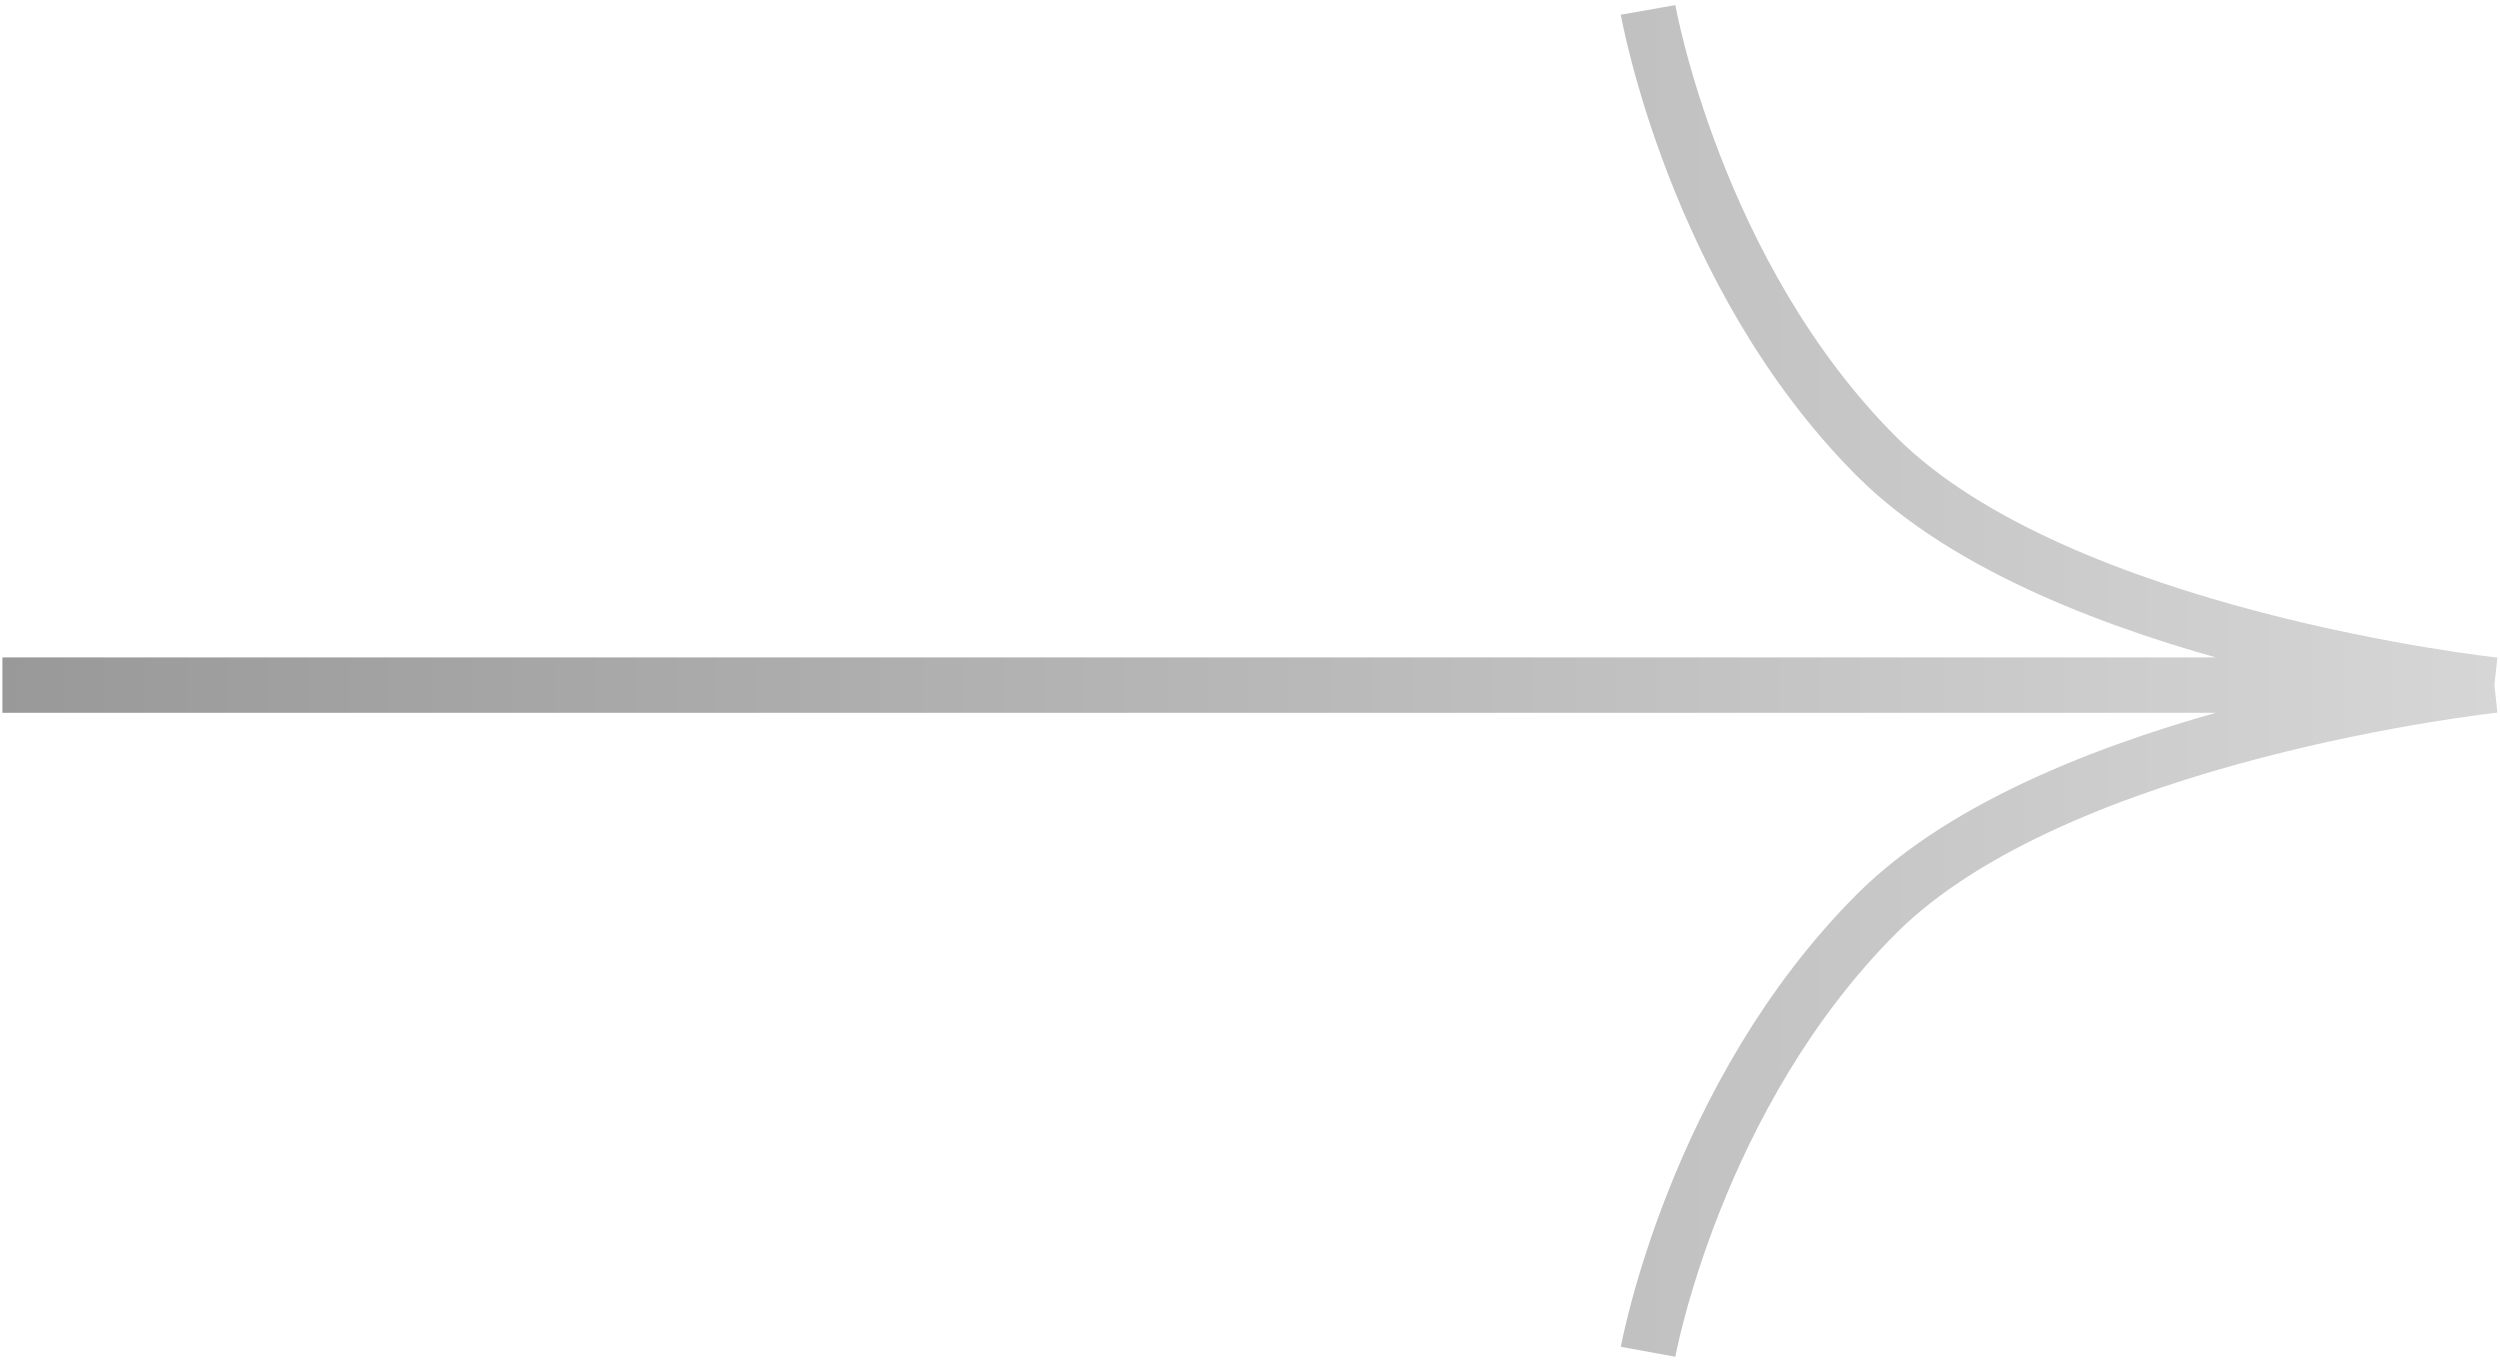 <?xml version="1.0" encoding="UTF-8"?> <svg xmlns="http://www.w3.org/2000/svg" width="369" height="201" viewBox="0 0 369 201" fill="none"><path d="M243.256 199.521C243.256 199.521 250.148 161.695 276.996 134.854C303.843 108.013 368.177 101.122 368.177 101.122M368.177 101.122C368.177 101.122 303.843 94.231 276.996 67.39C250.148 40.549 243.256 1.462 243.256 1.462M368.177 101.122H0.354" stroke="url(#paint0_linear_179_86)" stroke-width="8.174"></path><defs><linearGradient id="paint0_linear_179_86" x1="368.177" y1="100.491" x2="0.354" y2="100.491" gradientUnits="userSpaceOnUse"><stop stop-color="#D6D6D6"></stop><stop offset="1" stop-color="#999999"></stop></linearGradient></defs></svg> 